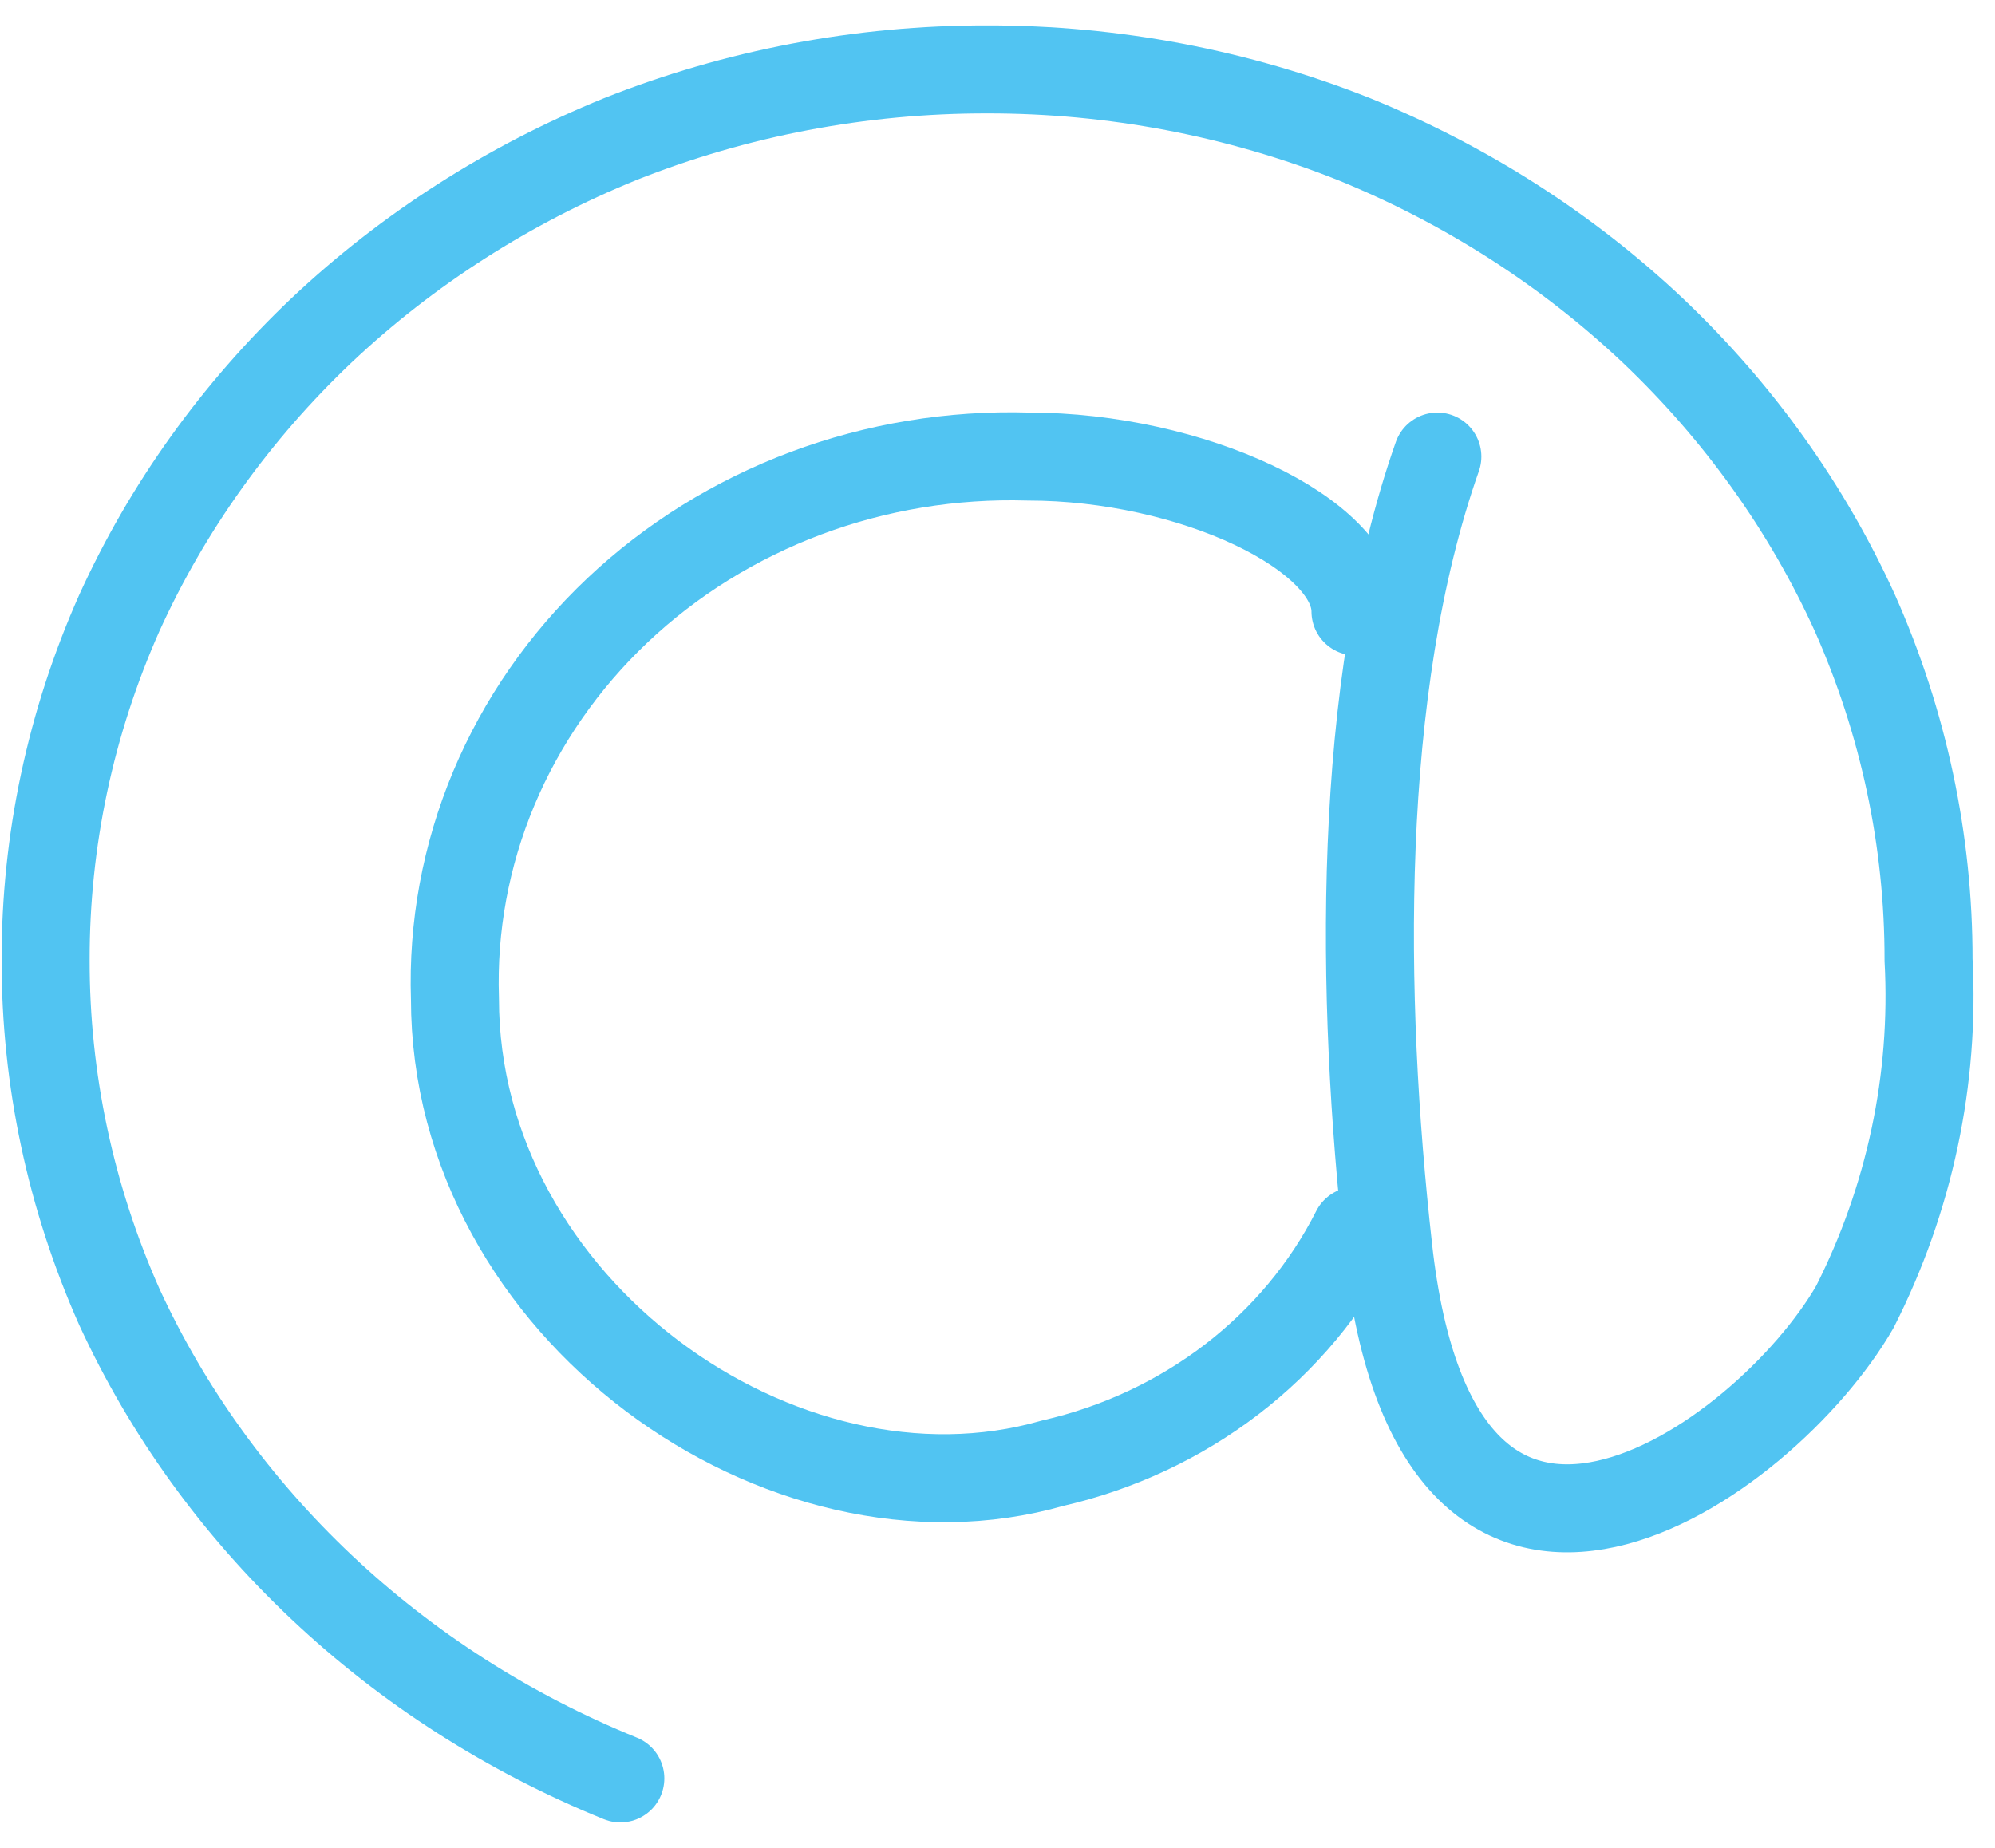 <?xml version="1.0" encoding="UTF-8"?> <svg xmlns="http://www.w3.org/2000/svg" width="68" height="63" viewBox="0 0 68 63" fill="none"> <path d="M46.202 41.96C45.21 43.922 43.769 45.651 41.983 47.021C40.197 48.391 38.111 49.367 35.877 49.879C26.669 52.519 15.507 44.6 15.507 34.041C15.425 31.594 15.876 29.157 16.828 26.88C17.781 24.604 19.217 22.536 21.047 20.804C22.878 19.073 25.064 17.715 27.47 16.813C29.877 15.912 32.453 15.487 35.04 15.563C40.621 15.563 46.202 18.203 46.202 20.843" stroke="#51C4F2" stroke-width="3" stroke-linecap="round" stroke-linejoin="round"></path> <path d="M48.992 15.564C46.202 23.483 46.37 34.042 47.318 42.541C48.993 57.799 60.154 49.88 63.224 44.548C65.09 40.865 65.953 36.8 65.735 32.722C65.741 28.661 64.887 24.64 63.224 20.896C61.591 17.301 59.252 14.032 56.331 11.261C53.403 8.498 49.947 6.286 46.147 4.741C42.189 3.168 37.938 2.36 33.645 2.366C29.352 2.36 25.101 3.168 21.144 4.741C17.343 6.286 13.887 8.498 10.959 11.261C8.038 14.032 5.699 17.301 4.067 20.896C2.403 24.64 1.549 28.661 1.555 32.722C1.549 36.783 2.403 40.804 4.067 44.548C5.708 48.114 8.047 51.356 10.959 54.103C13.887 56.866 17.343 59.079 21.144 60.623" stroke="#51C4F2" stroke-width="3" stroke-linecap="round" stroke-linejoin="round"></path> </svg> 